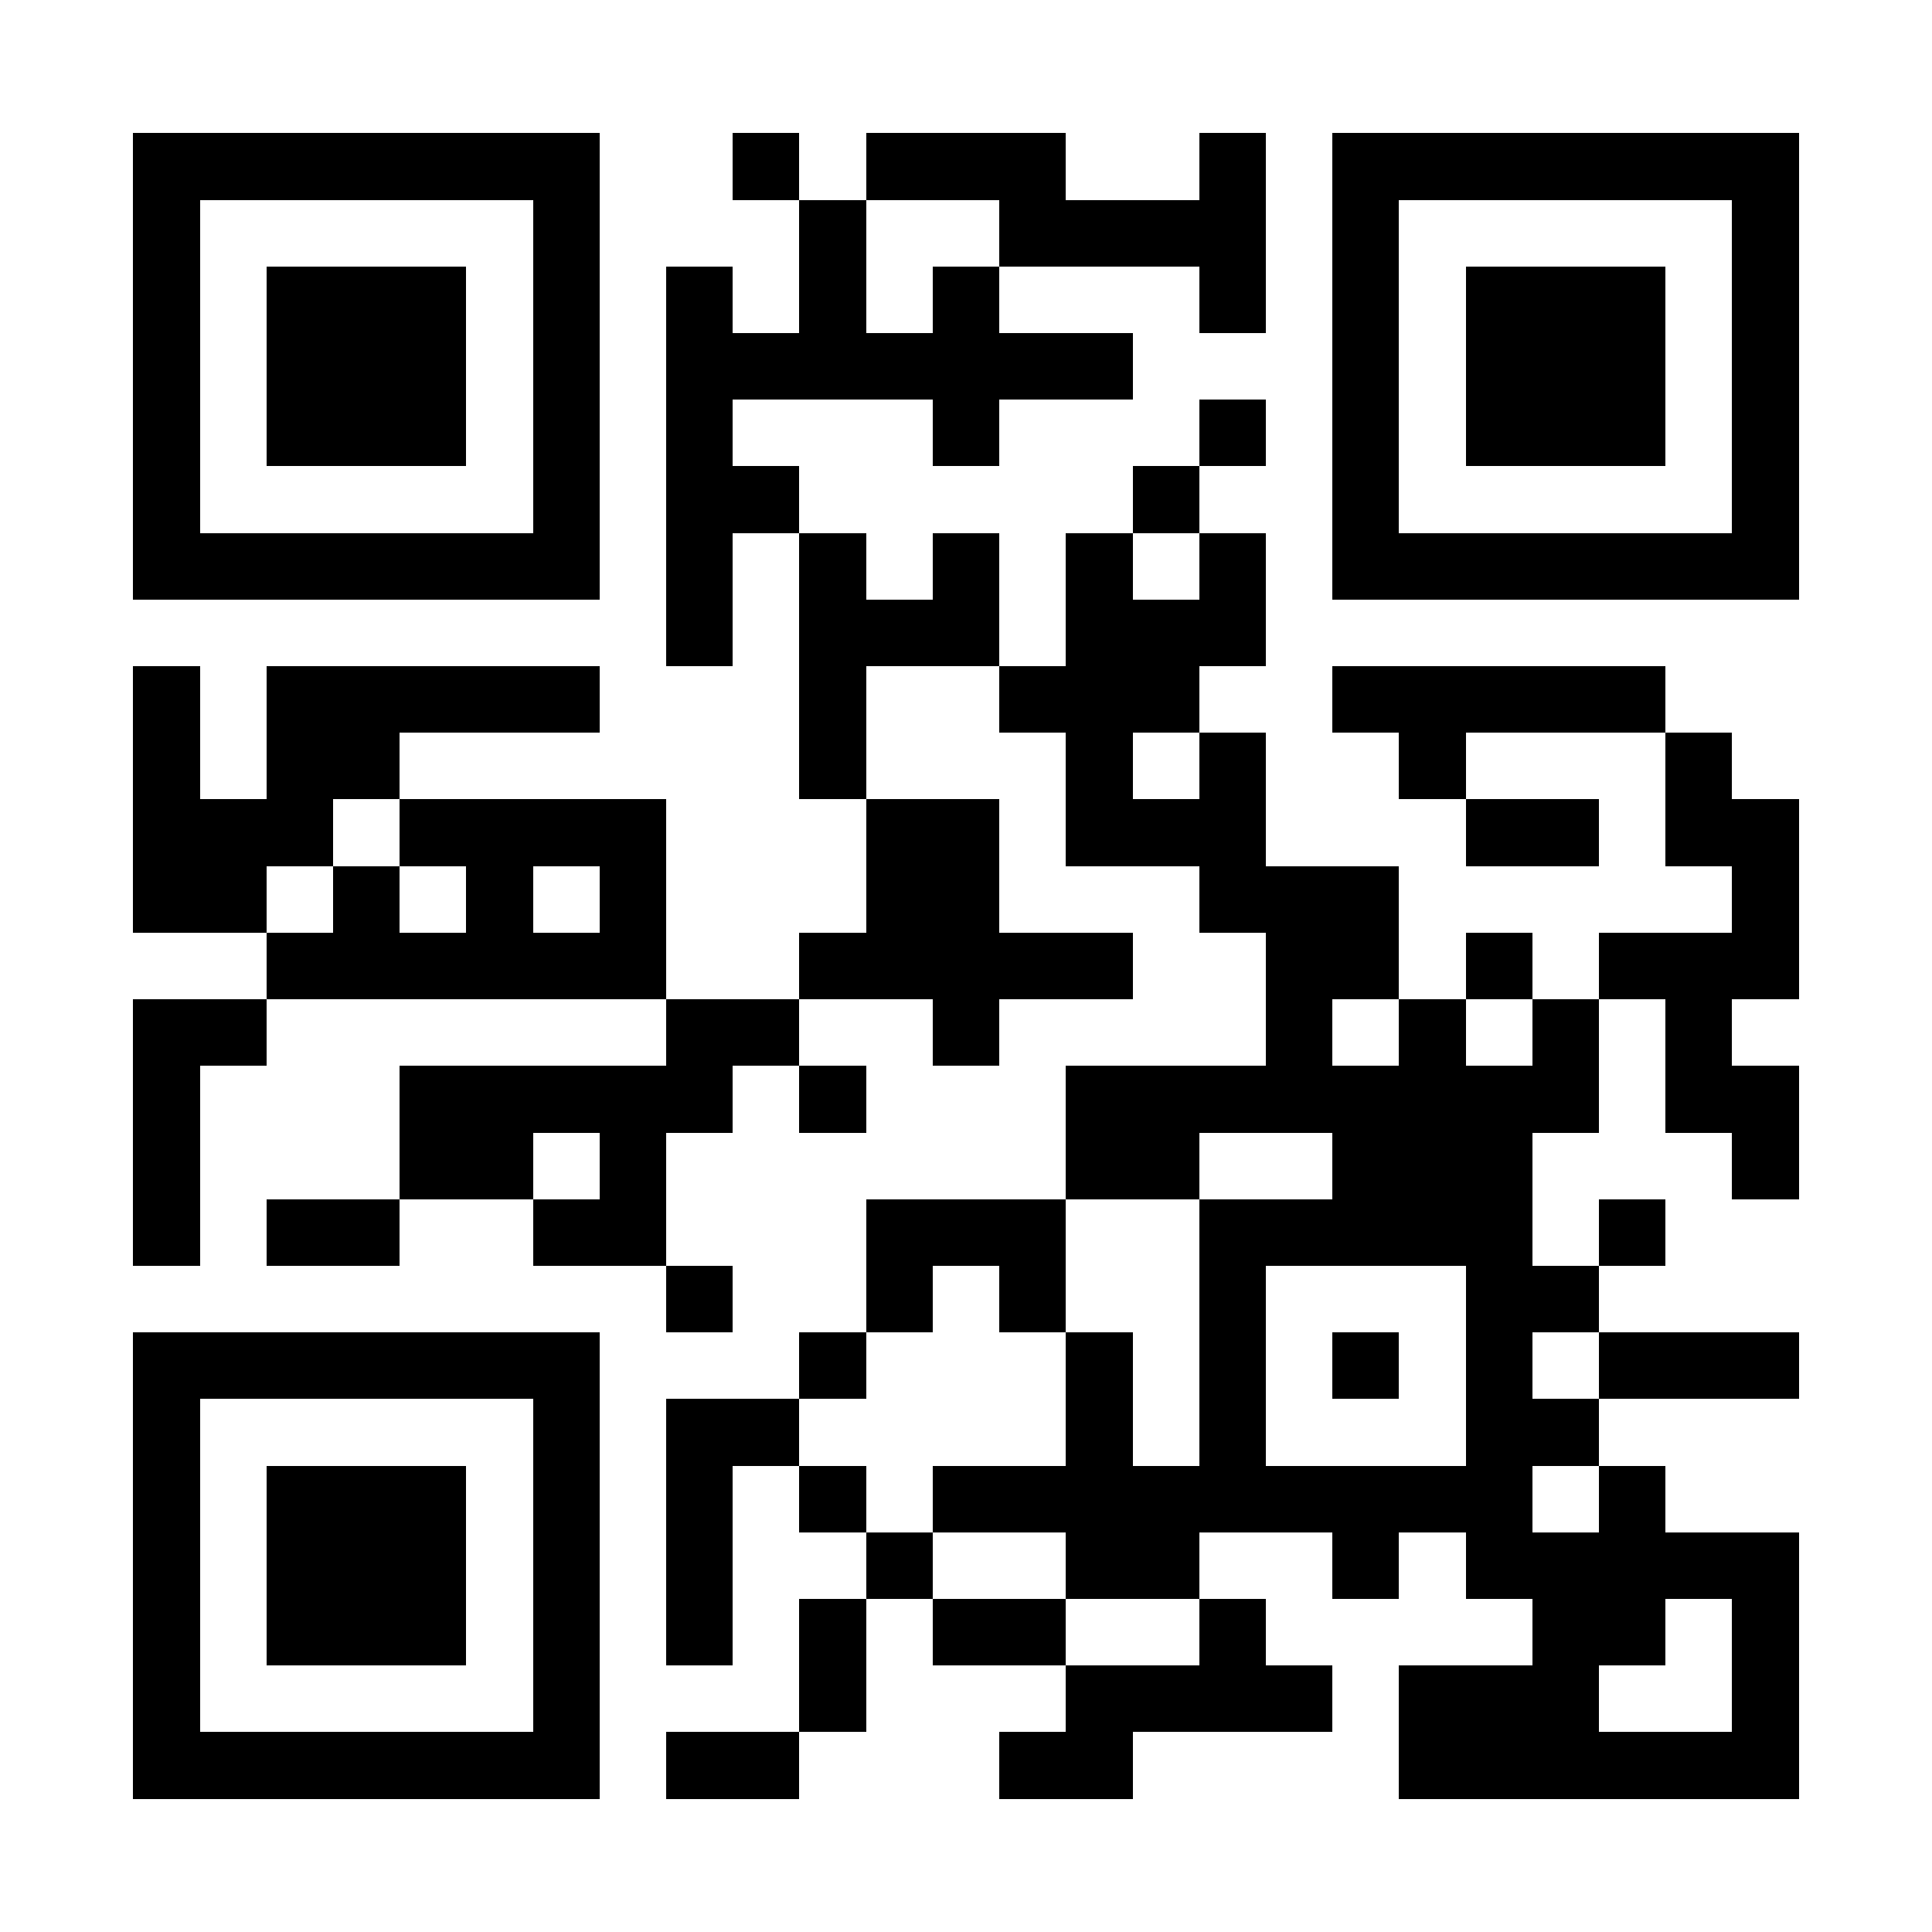 <?xml version="1.0" encoding="UTF-8"?>
<!DOCTYPE svg PUBLIC '-//W3C//DTD SVG 1.0//EN'
          'http://www.w3.org/TR/2001/REC-SVG-20010904/DTD/svg10.dtd'>
<svg fill="#fff" height="29" shape-rendering="crispEdges" style="fill: #fff;" viewBox="0 0 29 29" width="29" xmlns="http://www.w3.org/2000/svg" xmlns:xlink="http://www.w3.org/1999/xlink"
><path d="M0 0h29v29H0z"
  /><path d="M2 2.5h7m2 0h1m1 0h3m2 0h1m1 0h7M2 3.5h1m5 0h1m3 0h1m2 0h4m1 0h1m5 0h1M2 4.5h1m1 0h3m1 0h1m1 0h1m1 0h1m1 0h1m3 0h1m1 0h1m1 0h3m1 0h1M2 5.5h1m1 0h3m1 0h1m1 0h7m3 0h1m1 0h3m1 0h1M2 6.5h1m1 0h3m1 0h1m1 0h1m3 0h1m3 0h1m1 0h1m1 0h3m1 0h1M2 7.5h1m5 0h1m1 0h2m5 0h1m2 0h1m5 0h1M2 8.5h7m1 0h1m1 0h1m1 0h1m1 0h1m1 0h1m1 0h7M10 9.5h1m1 0h3m1 0h3M2 10.5h1m1 0h5m3 0h1m2 0h3m2 0h5M2 11.5h1m1 0h2m6 0h1m3 0h1m1 0h1m2 0h1m3 0h1M2 12.5h3m1 0h4m3 0h2m1 0h3m3 0h2m1 0h2M2 13.5h2m1 0h1m1 0h1m1 0h1m3 0h2m3 0h3m5 0h1M4 14.5h6m2 0h5m2 0h2m1 0h1m1 0h3M2 15.5h2m6 0h2m2 0h1m4 0h1m1 0h1m1 0h1m1 0h1M2 16.5h1m3 0h5m1 0h1m3 0h8m1 0h2M2 17.5h1m3 0h2m1 0h1m6 0h2m2 0h3m3 0h1M2 18.5h1m1 0h2m2 0h2m3 0h3m2 0h5m1 0h1M10 19.5h1m2 0h1m1 0h1m2 0h1m3 0h2M2 20.5h7m3 0h1m3 0h1m1 0h1m1 0h1m1 0h1m1 0h3M2 21.5h1m5 0h1m1 0h2m4 0h1m1 0h1m3 0h2M2 22.5h1m1 0h3m1 0h1m1 0h1m1 0h1m1 0h9m1 0h1M2 23.5h1m1 0h3m1 0h1m1 0h1m2 0h1m2 0h2m2 0h1m1 0h5M2 24.5h1m1 0h3m1 0h1m1 0h1m1 0h1m1 0h2m2 0h1m4 0h2m1 0h1M2 25.5h1m5 0h1m3 0h1m3 0h4m1 0h3m2 0h1M2 26.5h7m1 0h2m3 0h2m4 0h6" stroke="#000"
/></svg
>
